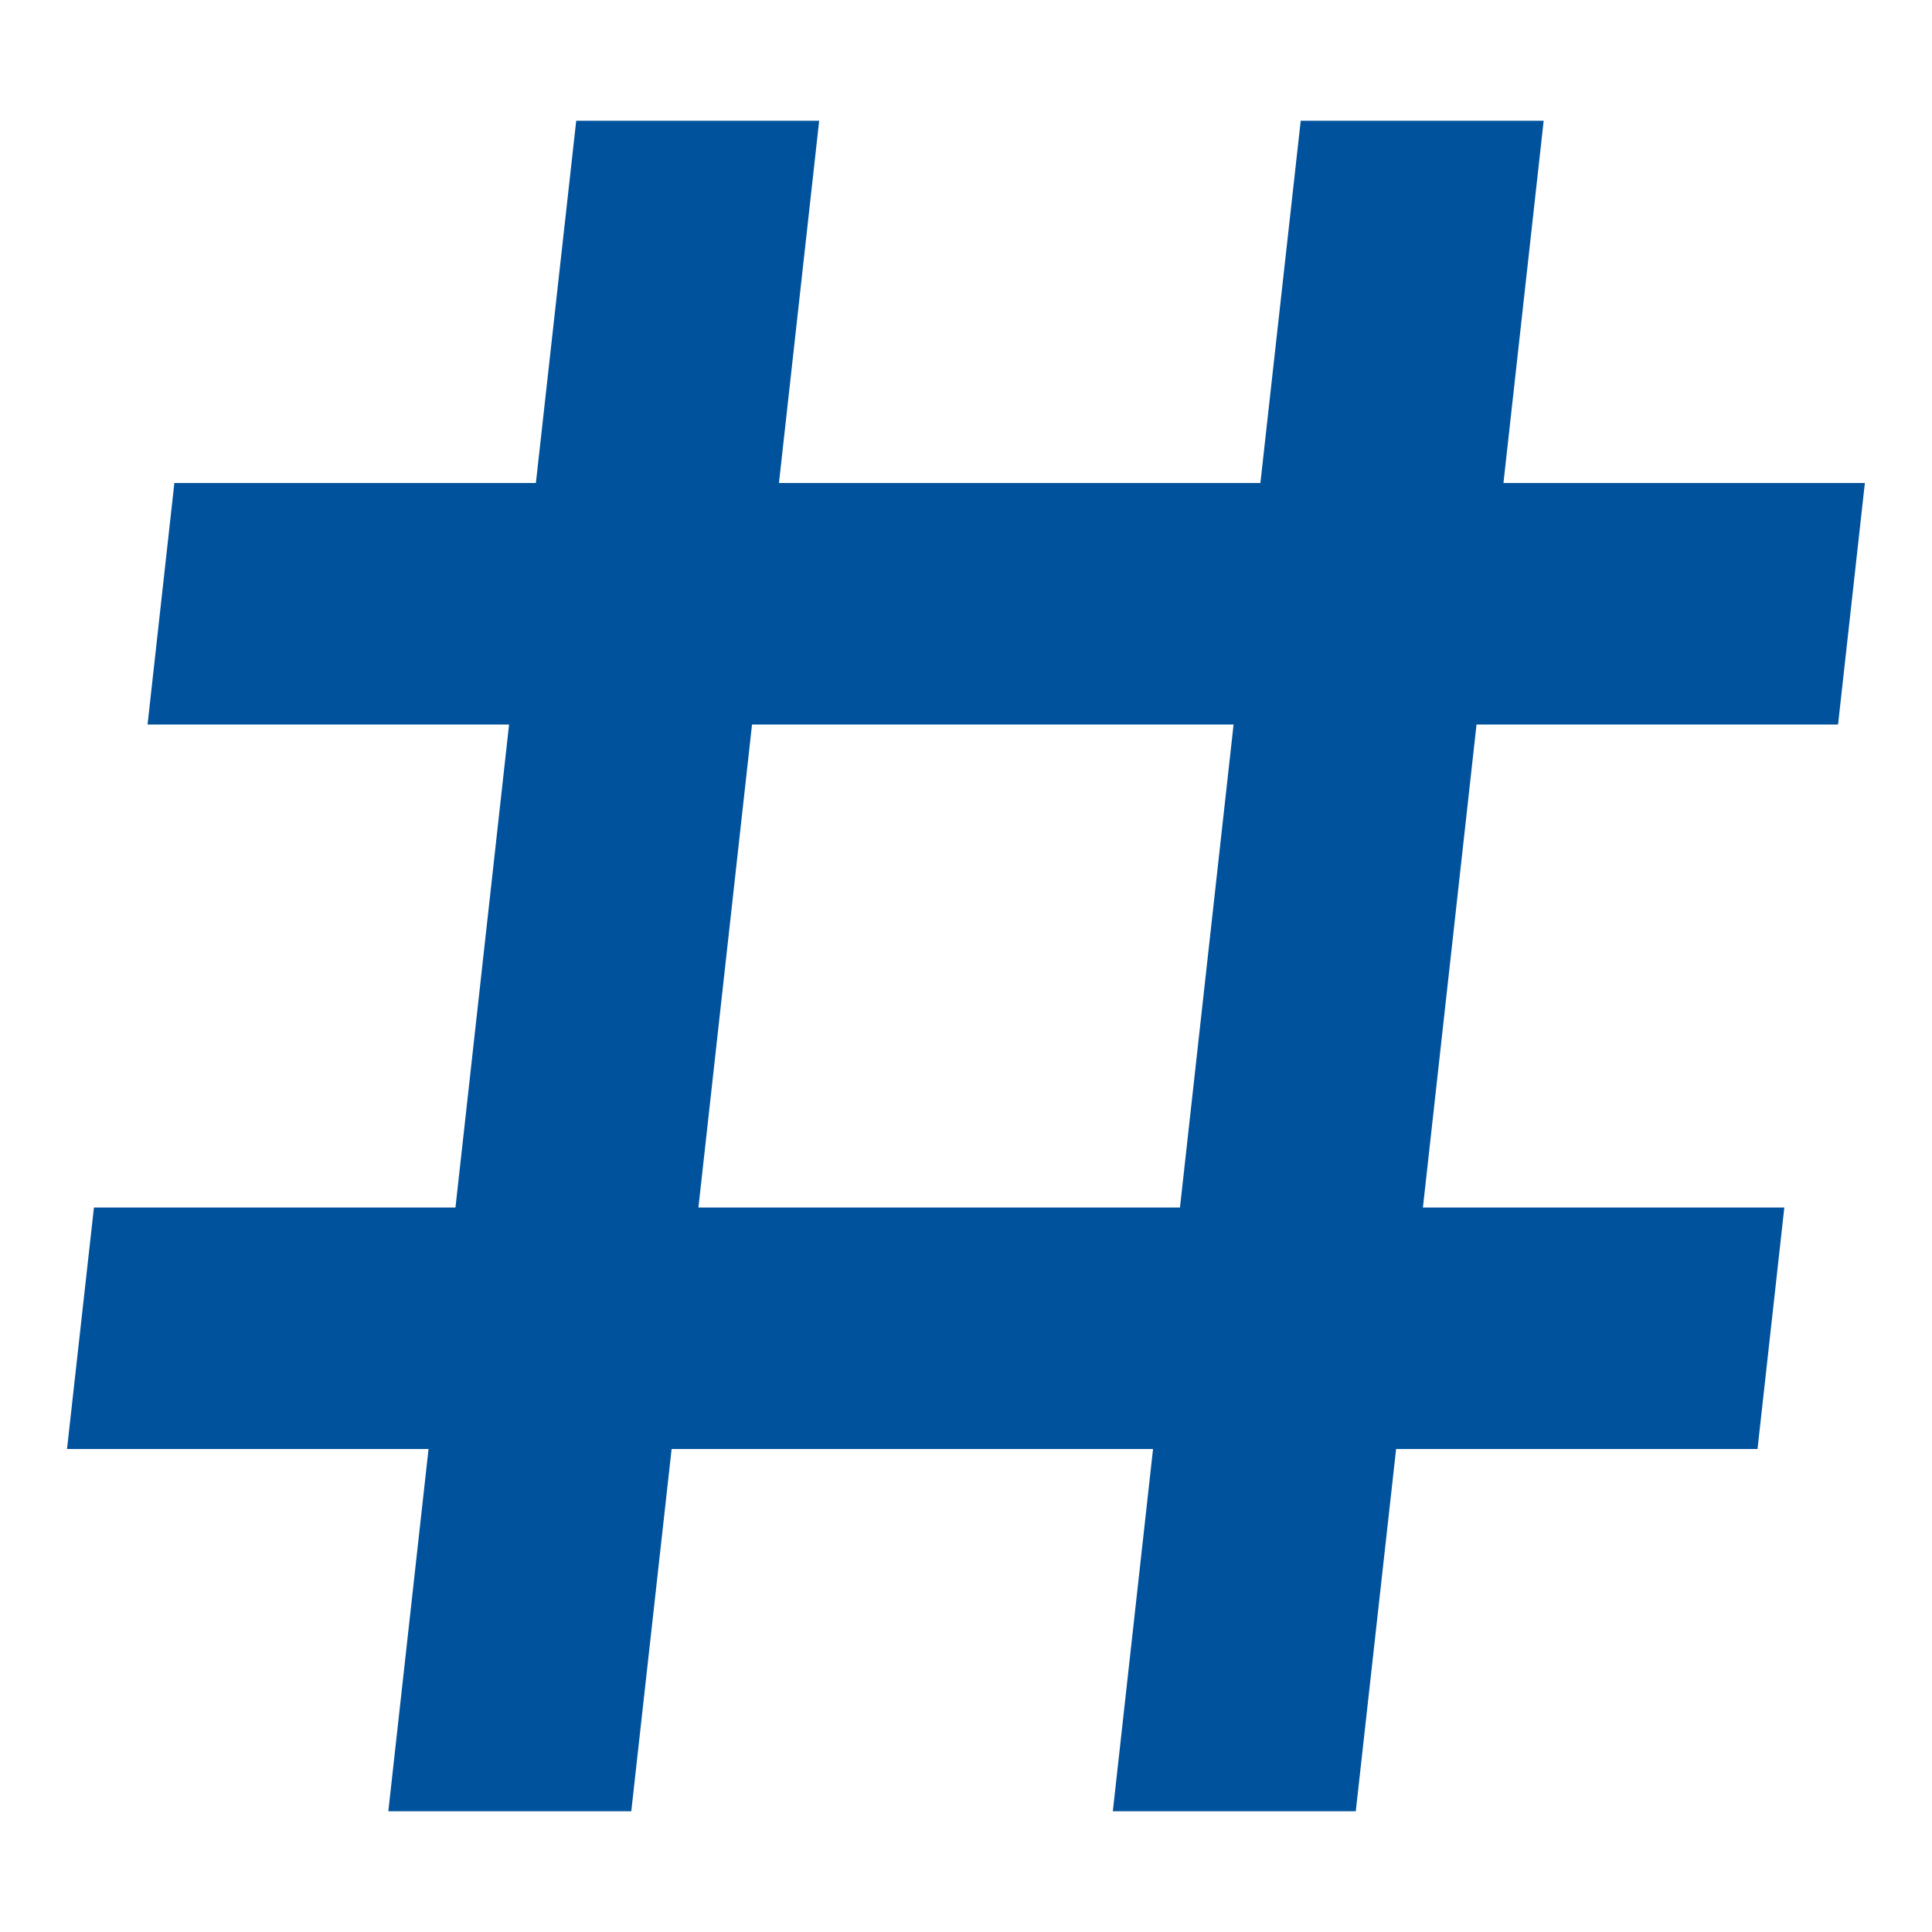 <svg xmlns="http://www.w3.org/2000/svg" fill="none" viewBox="0 0 16 16" height="800px" width="800px">

<g stroke-width="0" id="SVGRepo_bgCarrier"></g>

<g stroke-linejoin="round" stroke-linecap="round" id="SVGRepo_tracerCarrier"></g>

<g id="SVGRepo_iconCarrier"> <path fill="#00529C" d="M3.549 12L3.216 15H5.228L5.562 12H9.549L9.216 15H11.228L11.562 12H14.555L14.777 10H11.784L12.228 6H15.222L15.444 4H12.451L12.784 1H10.772L10.438 4H6.451L6.784 1H4.772L4.438 4H1.444L1.222 6H4.216L3.772 10H0.778L0.555 12H3.549ZM5.784 10H9.772L10.216 6H6.228L5.784 10Z" clip-rule="evenodd" fill-rule="evenodd"></path> </g>

</svg>
